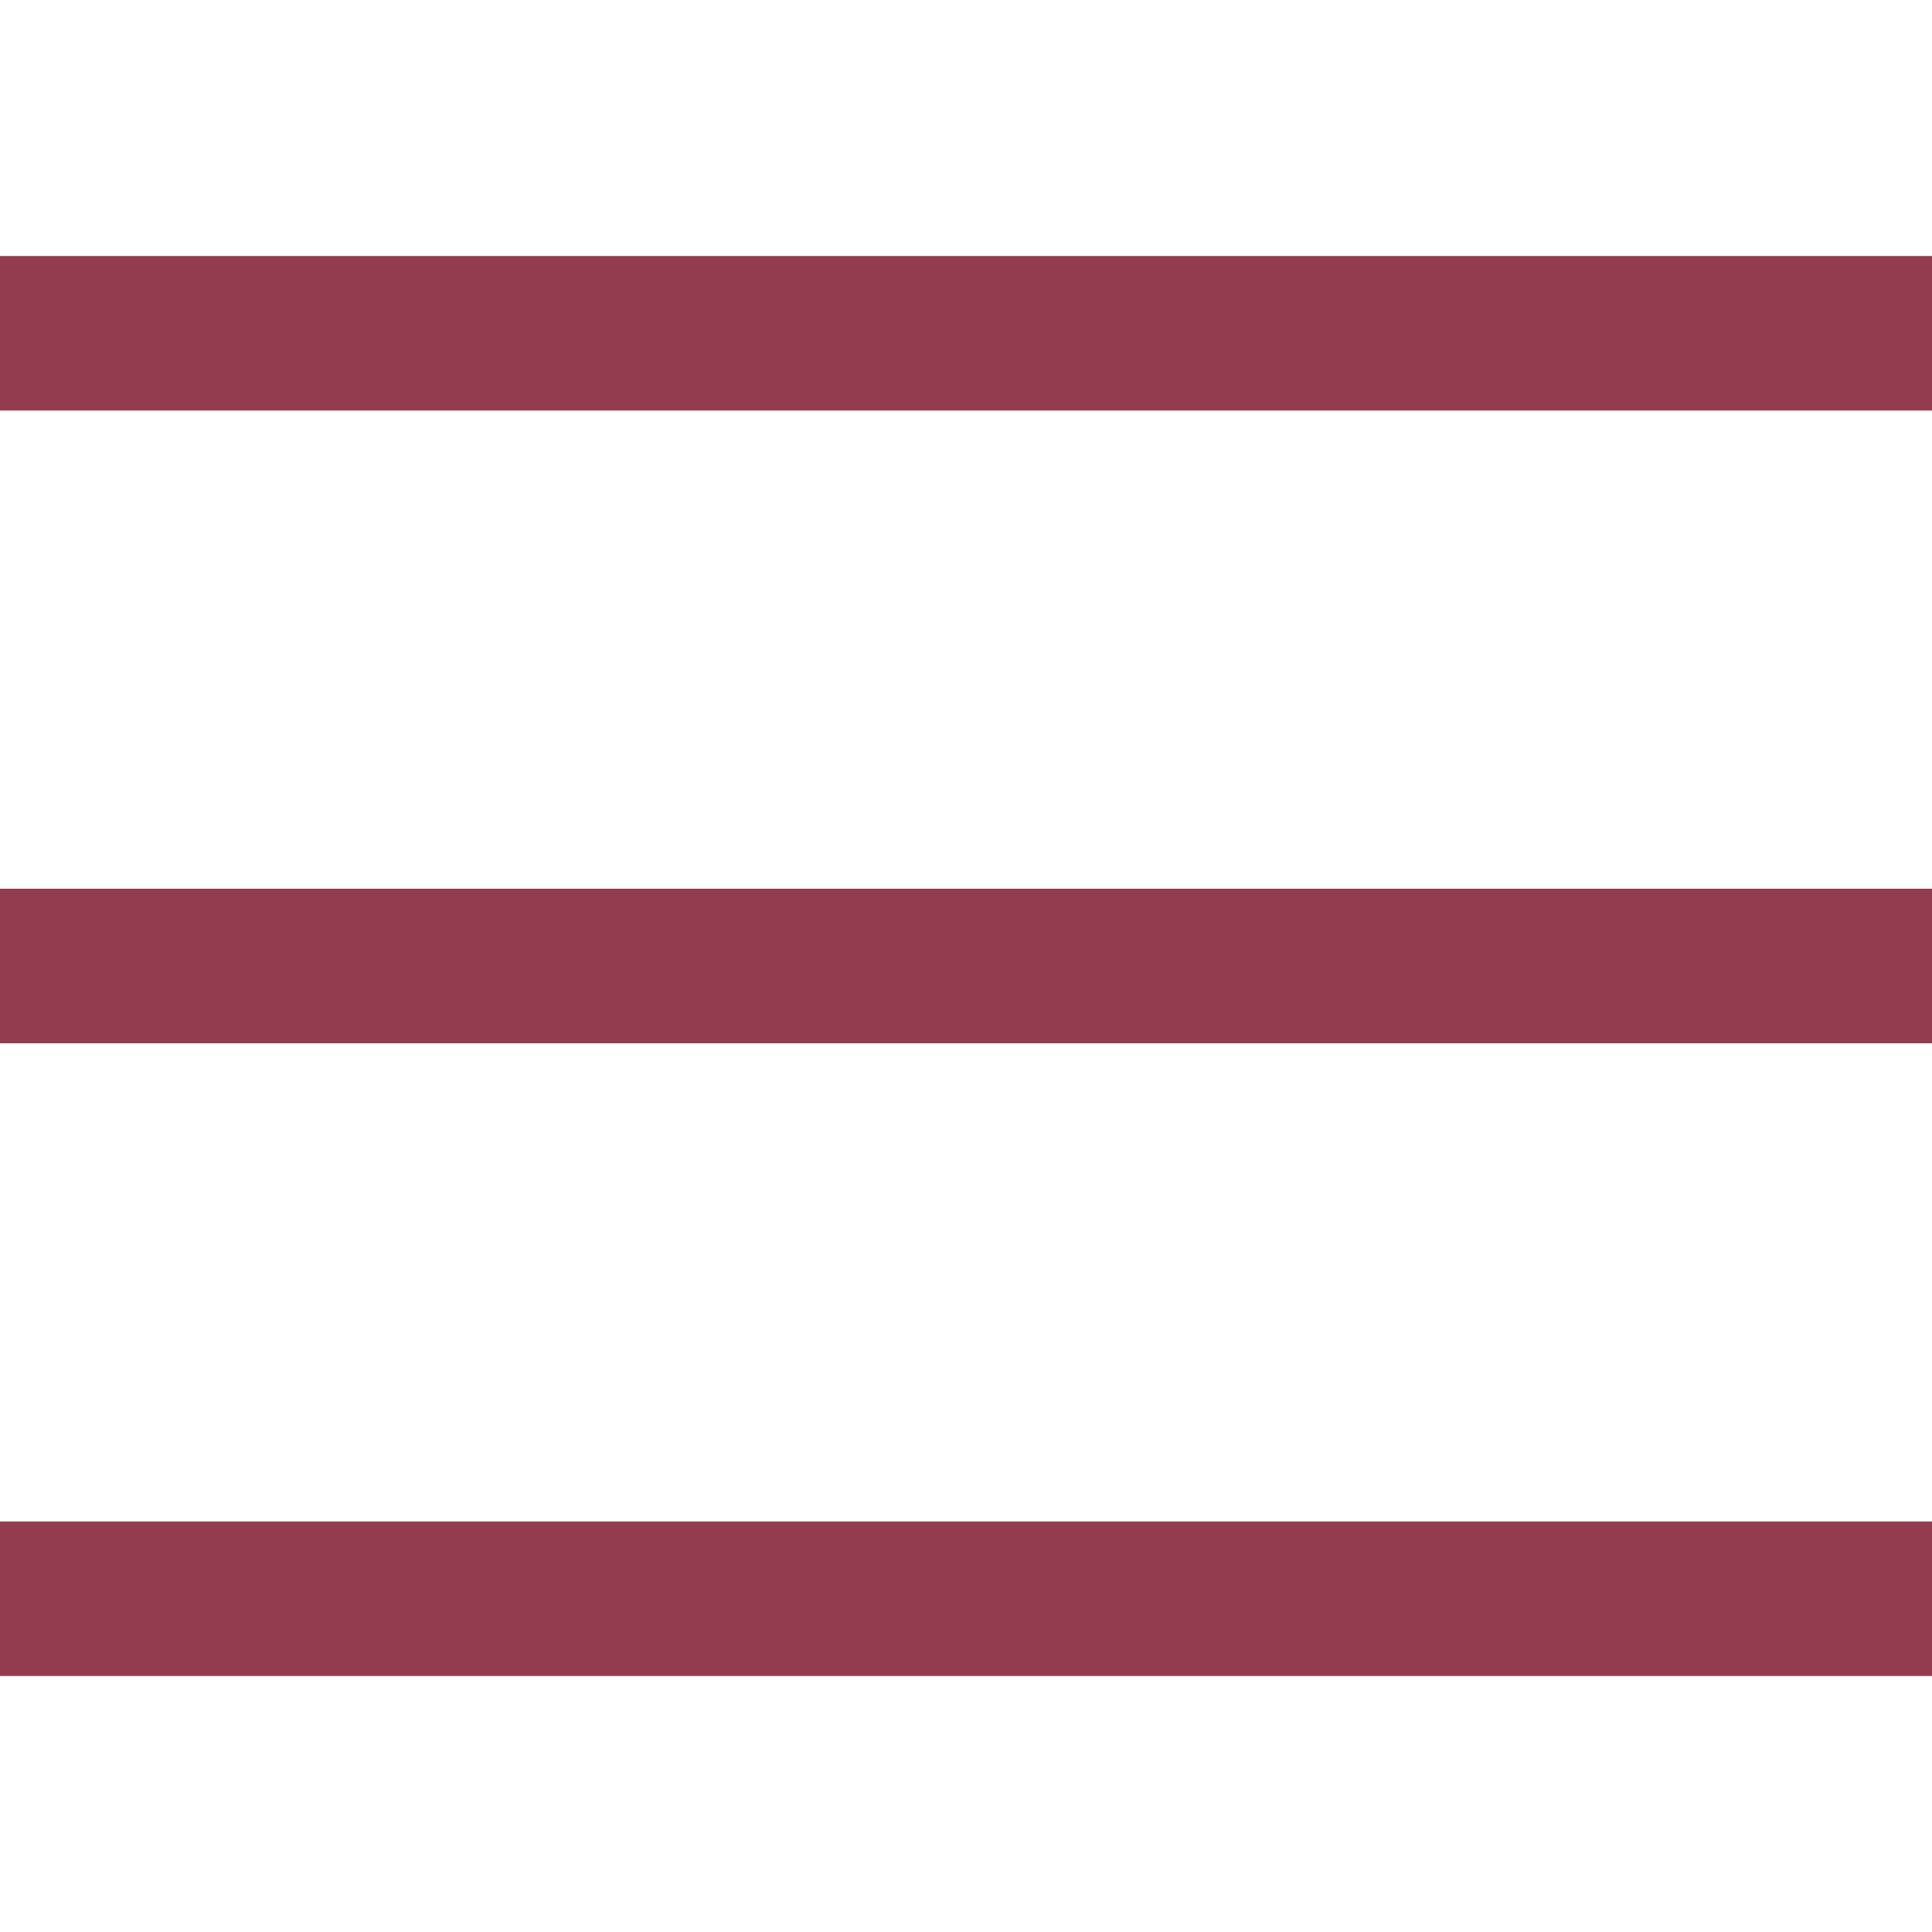 <?xml version="1.0" encoding="UTF-8" standalone="no"?>
<!DOCTYPE svg PUBLIC "-//W3C//DTD SVG 1.1//EN" "http://www.w3.org/Graphics/SVG/1.1/DTD/svg11.dtd">
<svg width="100%" height="100%" viewBox="0 0 1500 1500" version="1.1" xmlns="http://www.w3.org/2000/svg" xmlns:xlink="http://www.w3.org/1999/xlink" xml:space="preserve" xmlns:serif="http://www.serif.com/" style="fill-rule:evenodd;clip-rule:evenodd;stroke-linejoin:round;stroke-miterlimit:2;">
    <g transform="matrix(1.25,0,0,1.25,-187.5,-187.5)">
        <path d="M1350,1095L150,1095L150,1191L1350,1191L1350,1095ZM1350,702L150,702L150,798L1350,798L1350,702ZM1350,309L150,309L150,405L1350,405L1350,309Z" style="fill:rgb(148,60,79);"/>
    </g>
</svg>

